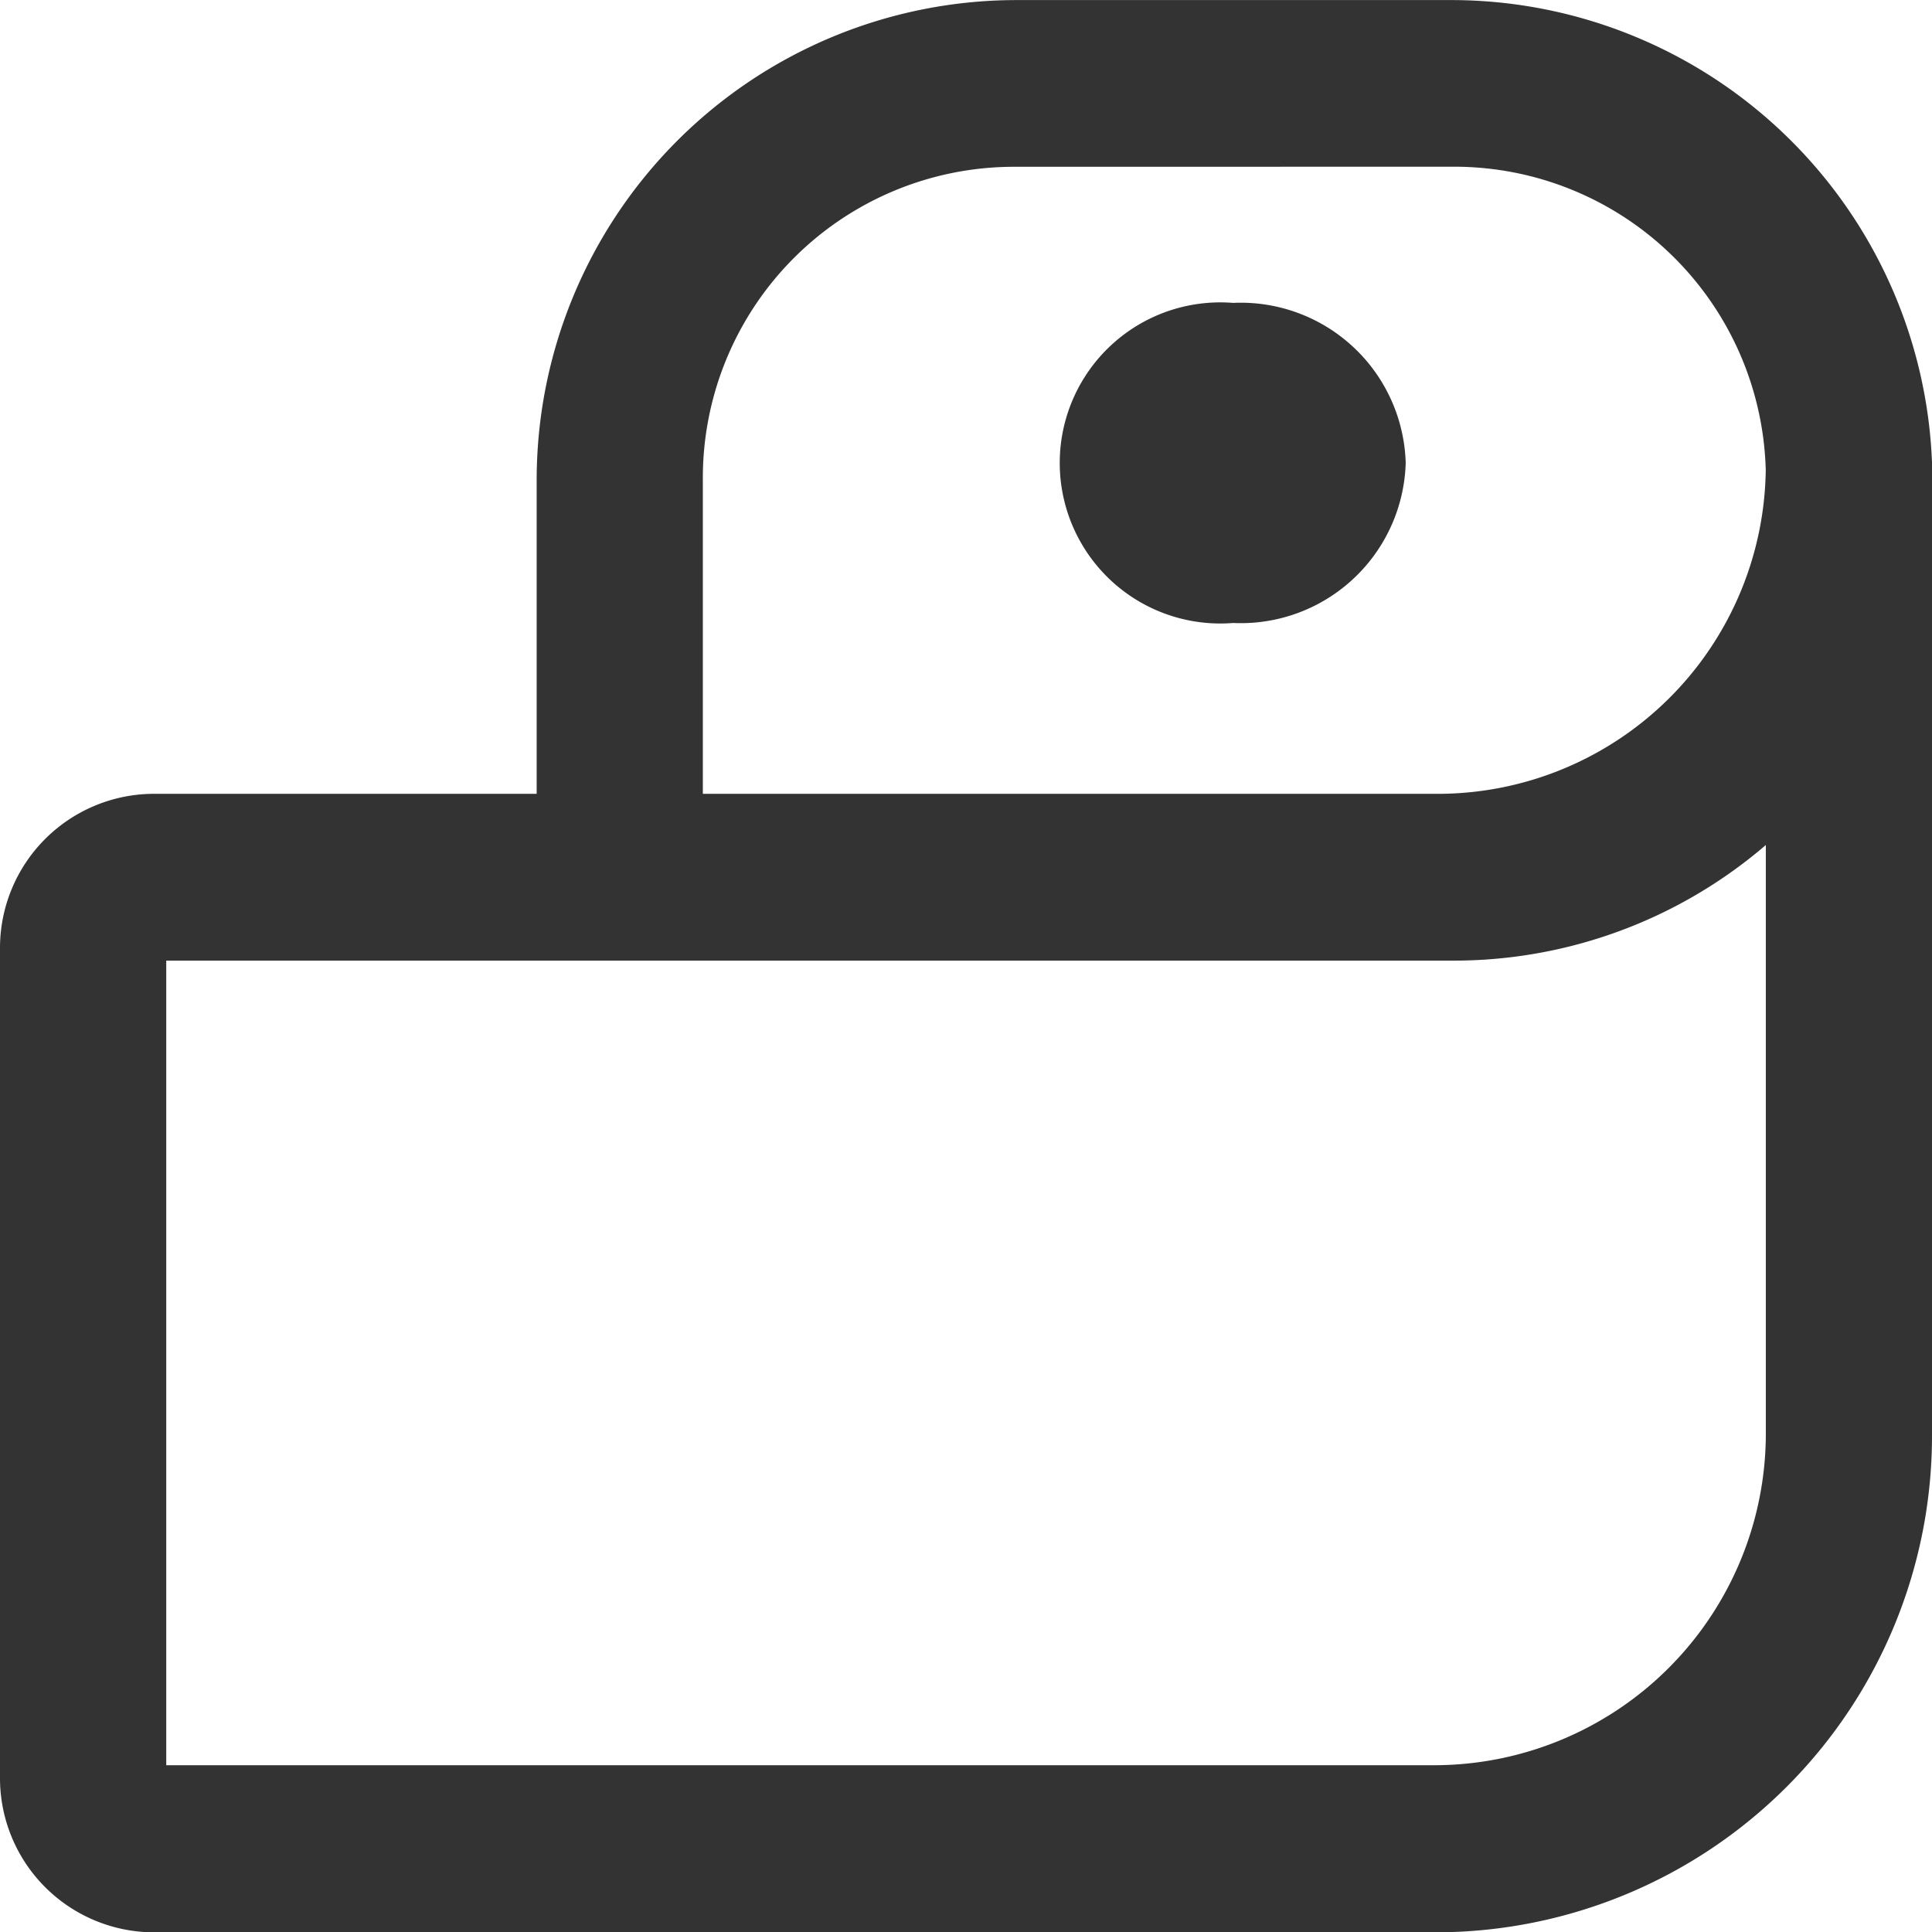 <svg xmlns="http://www.w3.org/2000/svg" width="24.8" height="24.8" viewBox="0 0 24.8 24.8">
  <defs>
    <style>
      .cls-1 {
        fill: #333;
        stroke: #333;
        stroke-width: 0.8px;
      }
    </style>
  </defs>
  <g id="组_1507" data-name="组 1507" transform="translate(24.4 0.4) rotate(90)">
    <path id="路径_1136" data-name="路径 1136" class="cls-1" d="M13.127,0H25.6a5.973,5.973,0,0,1,5.989,5.956V22.444A1.579,1.579,0,0,1,30.021,24H19.339a1.579,1.579,0,0,1-1.564-1.556V17.111H13.351a5.763,5.763,0,0,1-5.765-5.733V5.733A5.778,5.778,0,0,1,13.127,0Zm5.989,22.444a.211.211,0,0,0,.223.222H30.021a.211.211,0,0,0,.223-.222V5.956A4.66,4.66,0,0,0,25.6,1.333H17.06a5.747,5.747,0,0,1,2.056,4.4ZM8.926,11.378a4.394,4.394,0,0,0,4.425,4.4h4.335a.1.1,0,0,0,.089-.089V5.956a4.612,4.612,0,0,0-4.559-4.622,4.4,4.4,0,0,0-4.291,4.4Z" transform="translate(-7.585)"/>
    <path id="路径_1137" data-name="路径 1137" class="cls-1" d="M722.246,288.237a1.718,1.718,0,0,1,1.654,1.822,1.661,1.661,0,1,1-3.307,0A1.718,1.718,0,0,1,722.246,288.237Zm0,2.267c.179,0,.313-.222.313-.489s-.134-.489-.313-.489-.313.178-.313.489S722.112,290.5,722.246,290.5Z" transform="translate(-716.704 -281.481)"/>
  </g>
</svg>
